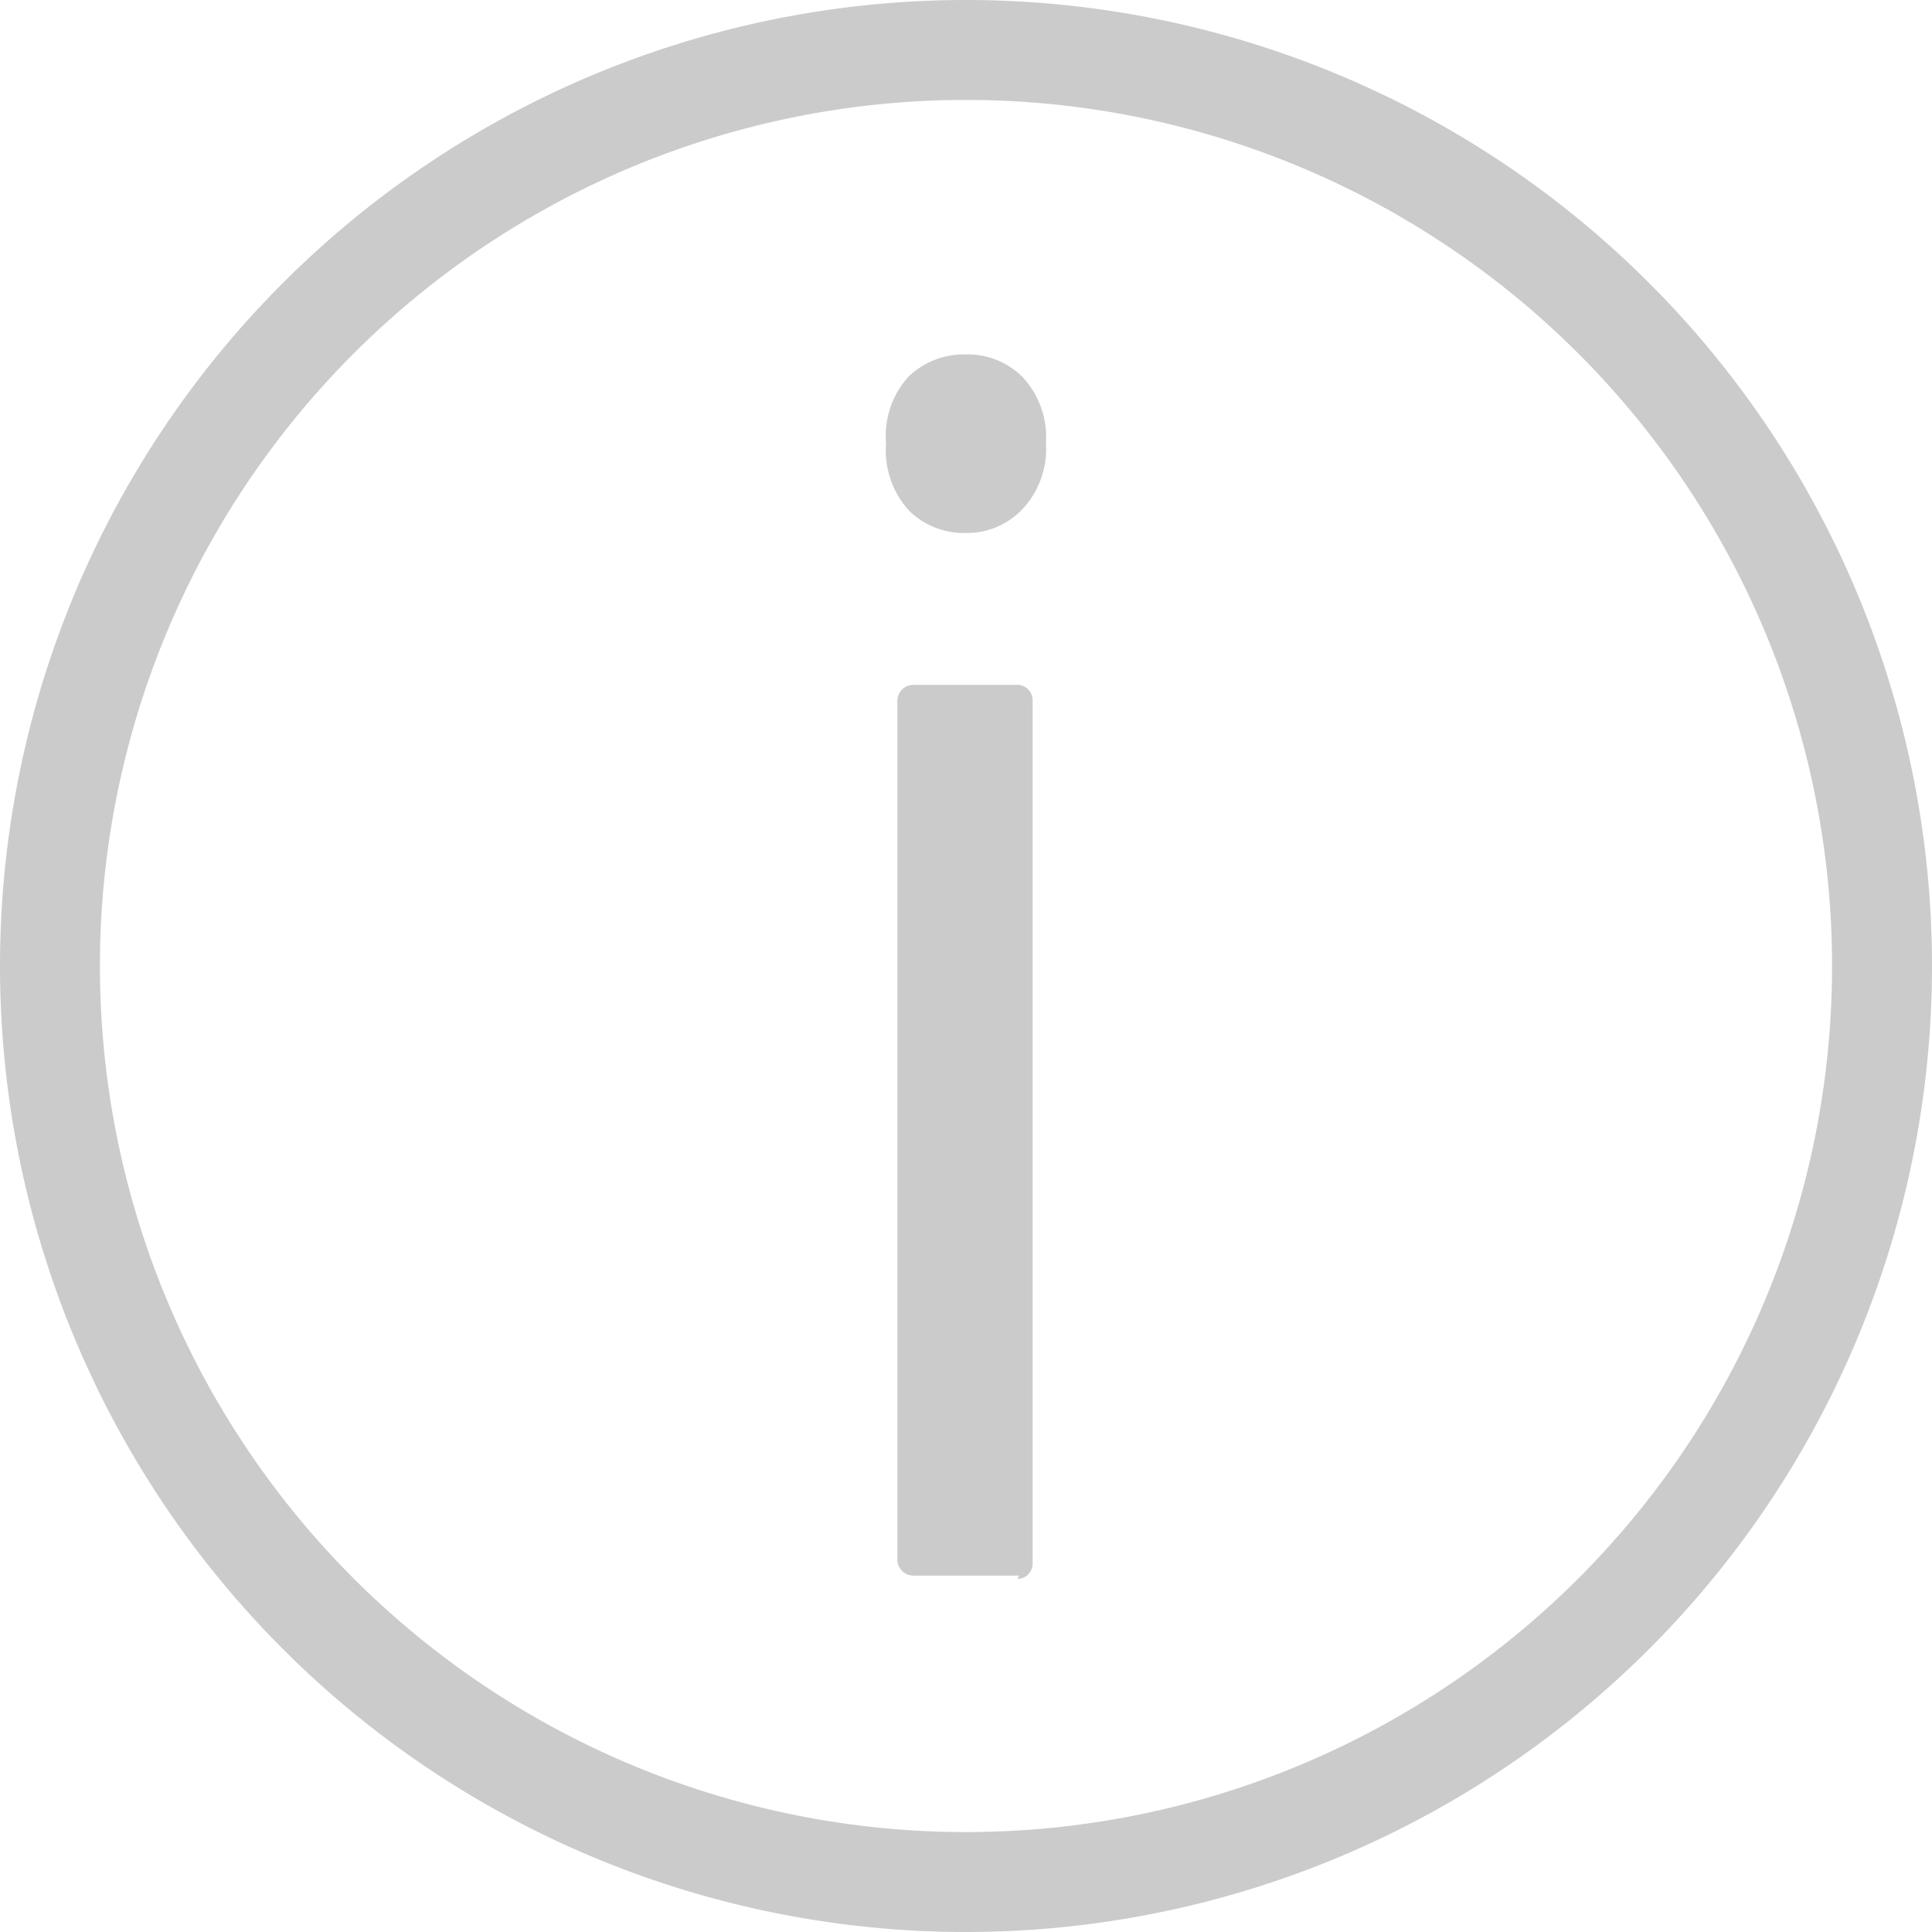 <svg xmlns="http://www.w3.org/2000/svg" viewBox="0 0 29 29"><defs><style>.cls-1{fill:#cbcbcb;}</style></defs><g id="Layer_2" data-name="Layer 2"><g id="about"><path class="cls-1" d="M14.5,1.5a13,13,0,1,1-13,13,13,13,0,0,1,13-13m0-1.5A14.5,14.5,0,1,0,29,14.5,14.5,14.5,0,0,0,14.5,0ZM13.3,6.65a1.32,1.32,0,0,1,.34-1,1.2,1.2,0,0,1,.86-.33,1.17,1.17,0,0,1,.84.33,1.32,1.32,0,0,1,.36,1,1.32,1.32,0,0,1-.36,1A1.14,1.14,0,0,1,14.5,8a1.17,1.17,0,0,1-.86-.34A1.35,1.35,0,0,1,13.3,6.65Zm2,17H13.71a.24.24,0,0,1-.24-.24V10.52a.24.24,0,0,1,.24-.24h1.56a.23.23,0,0,1,.23.24V23.46A.23.23,0,0,1,15.27,23.7Z"/></g></g></svg>